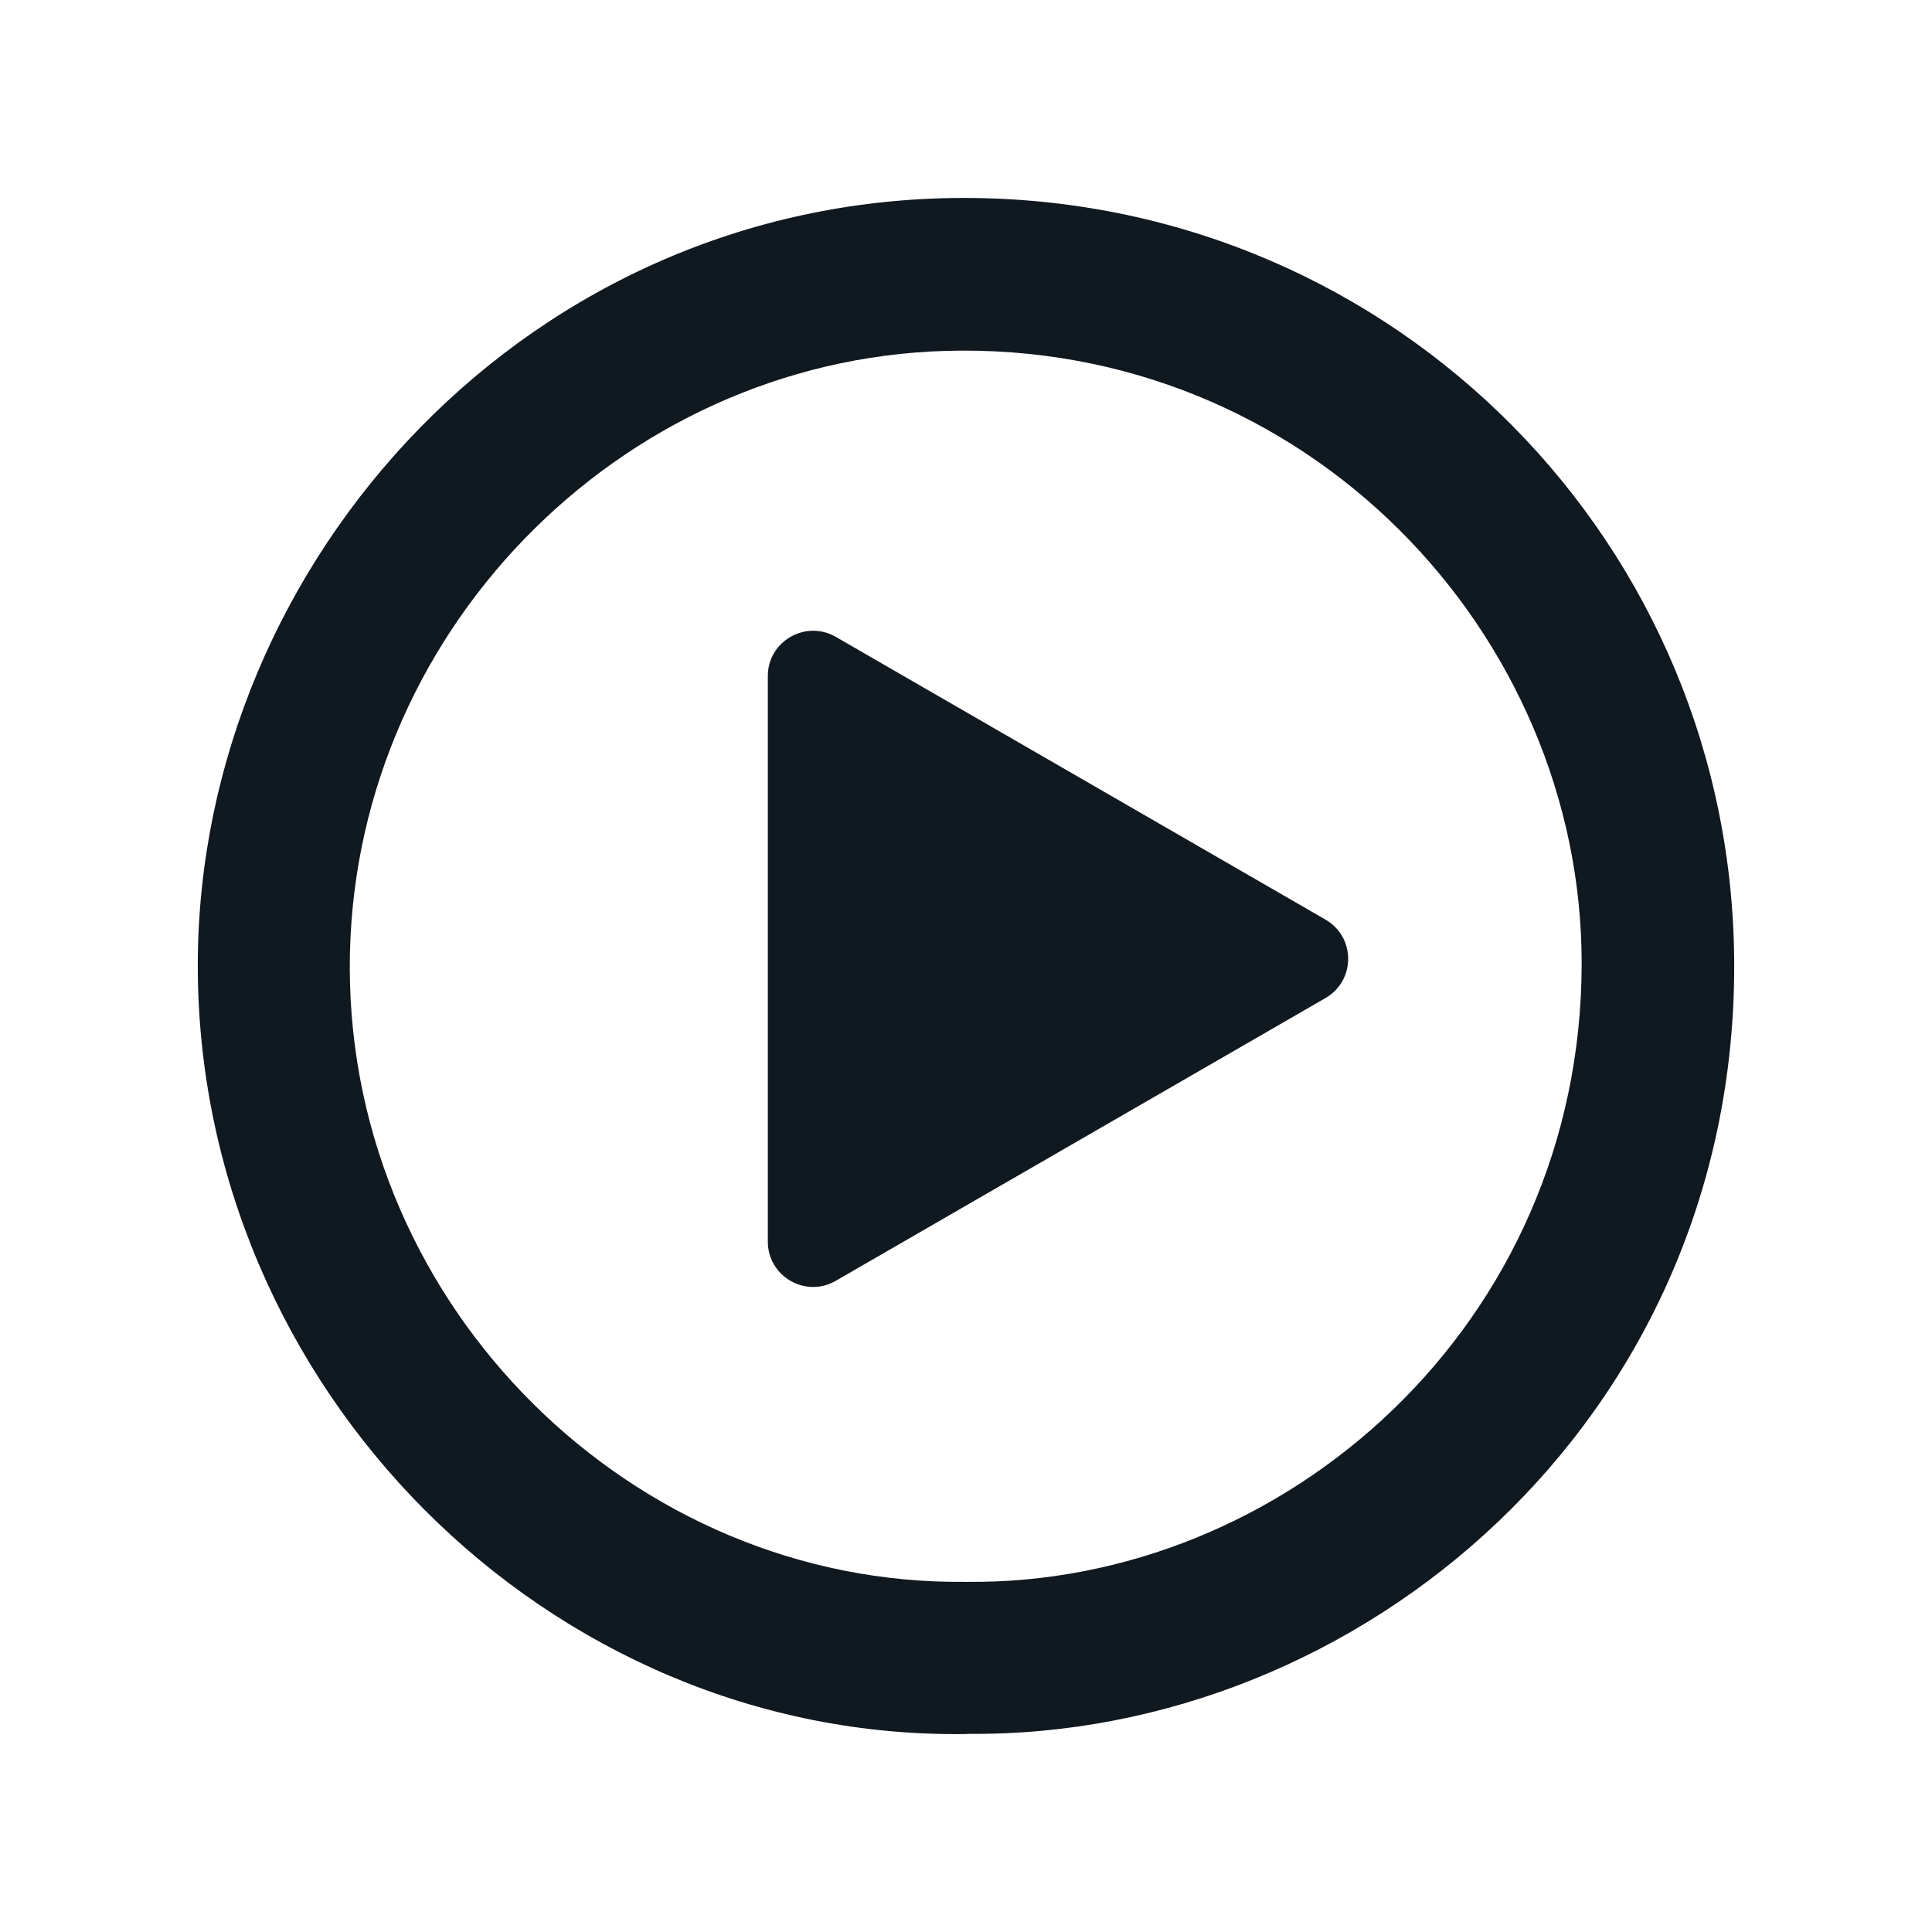 <?xml version="1.0" encoding="UTF-8"?>
<svg id="Layer_1" data-name="Layer 1" xmlns="http://www.w3.org/2000/svg" viewBox="0 0 105 105">
  <defs>
    <style>
      .cls-1 {
        fill: #101820;
      }
    </style>
  </defs>
  <path class="cls-1" d="m72.04,54.24l-26.62,15.37c-1.64.95-3.69-.24-3.69-2.13v-30.74c0-1.89,2.05-3.07,3.69-2.13l26.62,15.37c1.64.95,1.64,3.31,0,4.26Zm-19.47,39.99c21.39.23,41.67-17.09,41.68-41.69.02-22.9-18.33-41.54-41.4-41.78-23.97-.25-42.02,19.66-42.1,41.56-.09,23.05,19.02,42.28,41.82,41.92h0Zm-.09-8.26c-18.05.21-33.42-14.86-33.47-33.33-.05-18.06,14.59-33.05,32.38-33.57,19.62-.57,34.59,15.38,34.57,33.31-.02,19.55-16.1,33.8-33.47,33.59h0Z"/>
</svg>